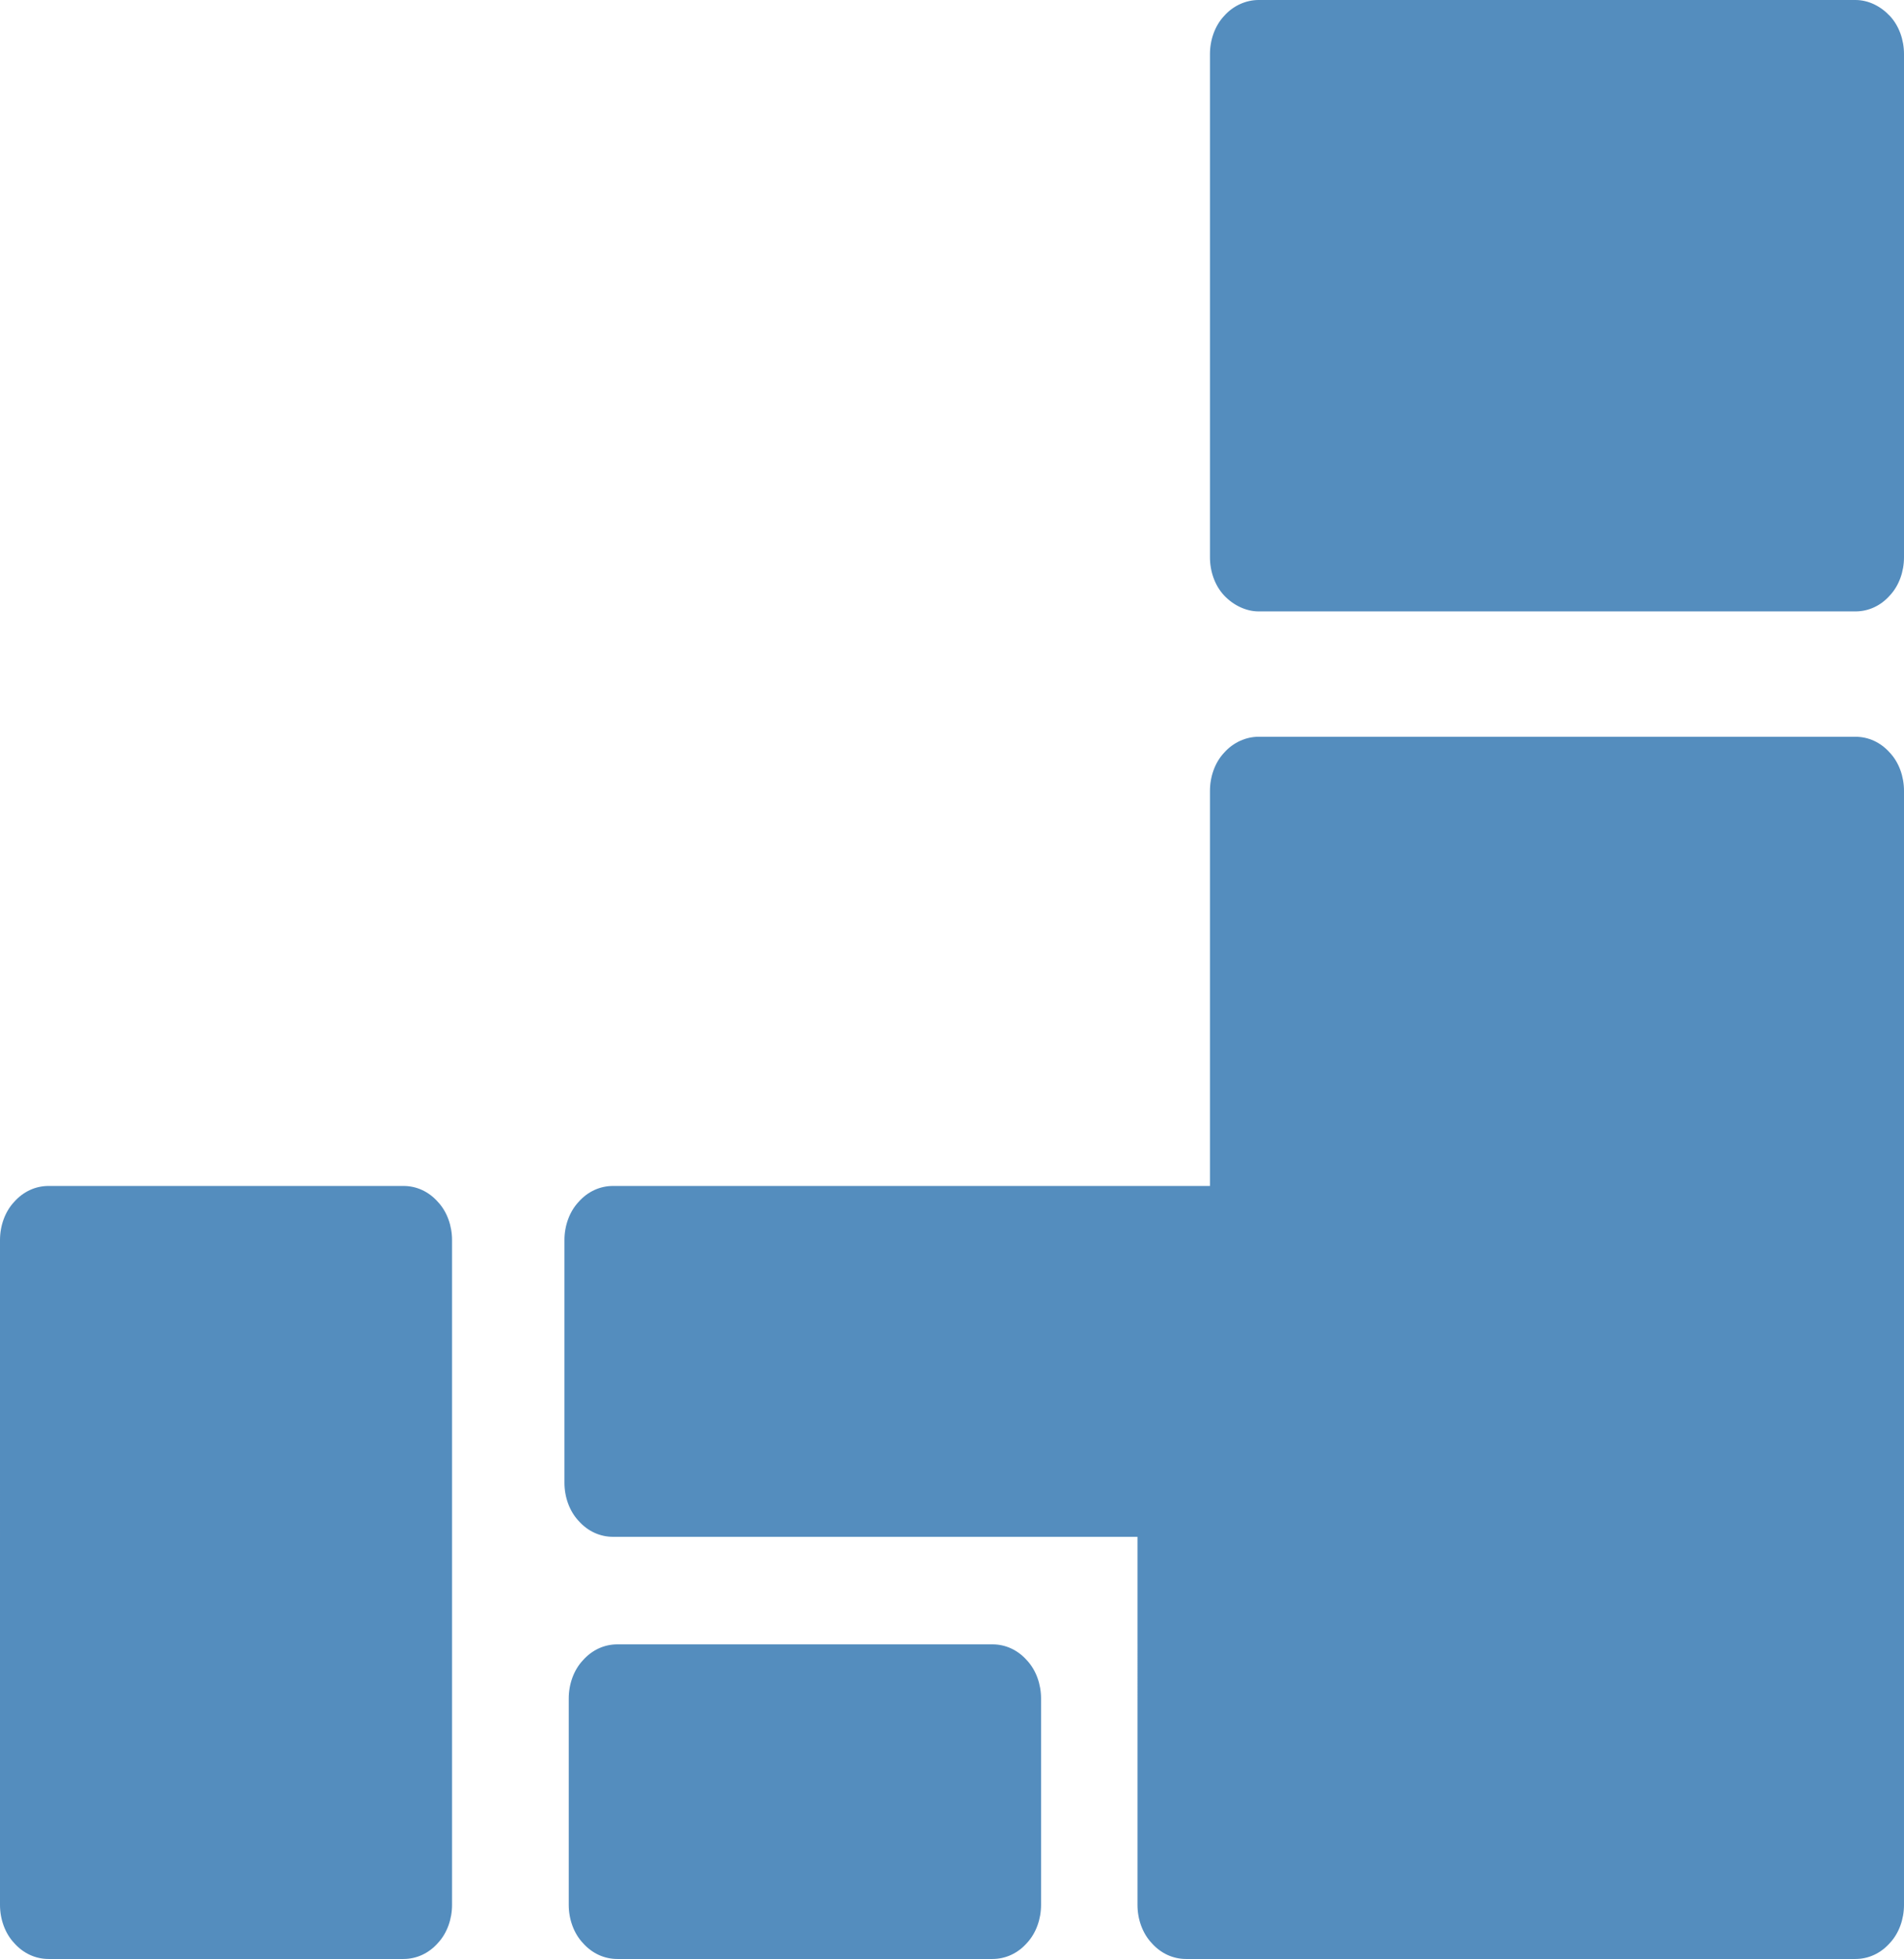 <?xml version="1.0" encoding="utf-8"?>
<!-- Generator: Adobe Illustrator 24.2.1, SVG Export Plug-In . SVG Version: 6.00 Build 0)  -->
<svg version="1.1" id="レイヤー_1" xmlns="http://www.w3.org/2000/svg" xmlns:xlink="http://www.w3.org/1999/xlink" x="0px"
	 y="0px" viewBox="0 0 310 318.8" style="enable-background:new 0 0 310 318.8;" xml:space="preserve">
<style type="text/css">
	.st0{fill:#548DBE;}
</style>
<path class="st0" d="M99.8,250.1h85.4V310c0,2.3,0.8,4.6,2.3,6.2c1.5,1.7,3.5,2.6,5.6,2.6h109c2.1,0,4.1-0.9,5.6-2.6
	c1.5-1.6,2.3-3.9,2.3-6.2V128.7c0-2.3-0.8-4.6-2.3-6.2c-1.5-1.7-3.5-2.6-5.6-2.6h-97.2c-2,0-4.1,0.9-5.6,2.6
	c-1.5,1.6-2.3,3.9-2.3,6.2V193H99.8c-2.1,0-4.1,0.9-5.6,2.6c-1.5,1.6-2.3,3.9-2.3,6.2v39.5c0,2.3,0.8,4.6,2.3,6.2
	C95.7,249.2,97.7,250.1,99.8,250.1z M100.5,267.6c-2.1,0-4.1,0.9-5.6,2.6c-1.5,1.6-2.3,3.9-2.3,6.2V310c0,2.3,0.8,4.6,2.3,6.2
	c1.5,1.7,3.5,2.6,5.6,2.6h61.1c2.1,0,4.1-0.9,5.6-2.6c1.5-1.6,2.3-3.9,2.3-6.2v-33.6c0-2.3-0.8-4.6-2.3-6.2
	c-1.5-1.7-3.5-2.6-5.6-2.6H100.5z M7.9,318.8h57.8c2.1,0,4.1-0.9,5.6-2.6c1.5-1.6,2.3-3.9,2.3-6.2V201.8c0-2.3-0.8-4.6-2.3-6.2
	c-1.5-1.7-3.5-2.6-5.6-2.6H7.9c-2.1,0-4.1,0.9-5.6,2.6c-1.5,1.6-2.3,3.9-2.3,6.2V310c0,2.3,0.8,4.6,2.3,6.2
	C3.8,317.9,5.8,318.8,7.9,318.8z M204.9,99.5h97.2c2.1,0,4.1-0.9,5.6-2.6c1.5-1.6,2.3-3.9,2.3-6.2V8.8c0-2.3-0.8-4.6-2.3-6.2
	c-1.5-1.6-3.5-2.6-5.6-2.6h-97.2c-2,0-4.1,0.9-5.6,2.6c-1.5,1.6-2.3,3.9-2.3,6.2v81.9c0,2.3,0.8,4.6,2.3,6.2
	C200.8,98.5,202.9,99.5,204.9,99.5z"/>
</svg>
